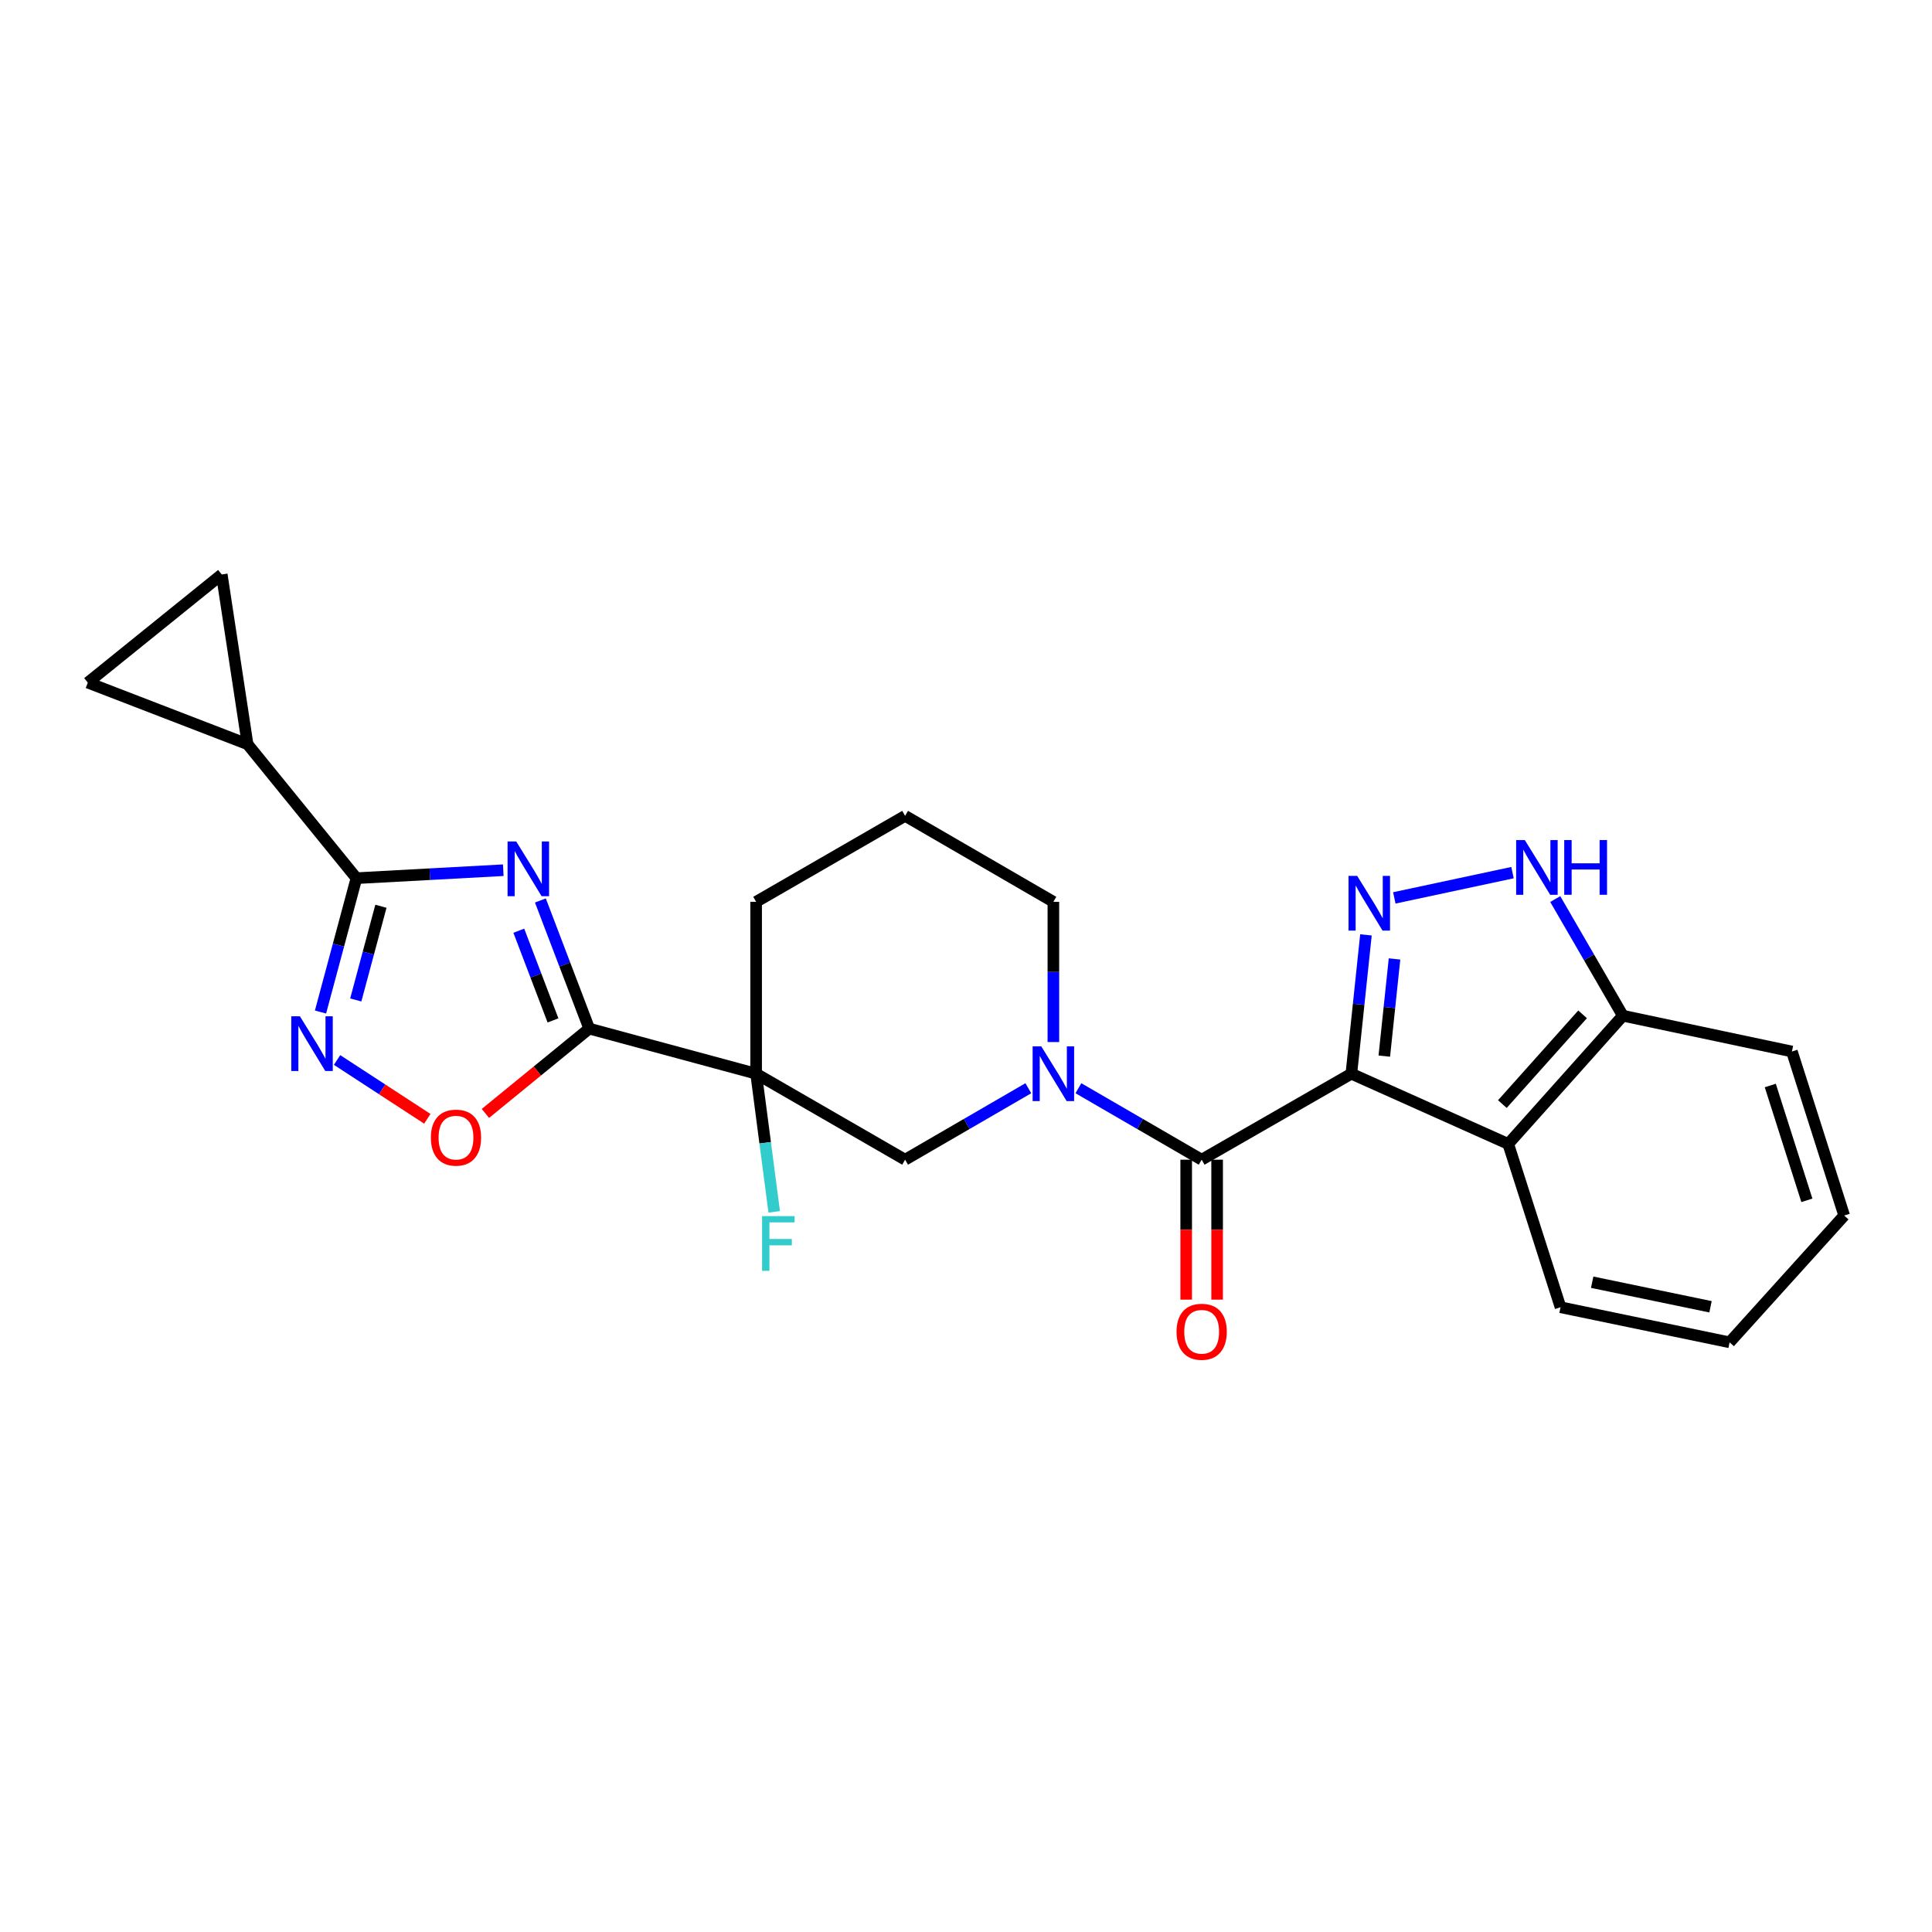 <?xml version='1.0' encoding='iso-8859-1'?>
<svg version='1.1' baseProfile='full'
              xmlns='http://www.w3.org/2000/svg'
                      xmlns:rdkit='http://www.rdkit.org/xml'
                      xmlns:xlink='http://www.w3.org/1999/xlink'
                  xml:space='preserve'
width='1000px' height='1000px' viewBox='0 0 1000 1000'>
<!-- END OF HEADER -->
<rect style='opacity:1.0;fill:#FFFFFF;stroke:none' width='1000' height='1000' x='0' y='0'> </rect>
<path class='bond-2' d='M 699.458,555.751 L 703.235,519.823' style='fill:none;fill-rule:evenodd;stroke:#000000;stroke-width:6px;stroke-linecap:butt;stroke-linejoin:miter;stroke-opacity:1' />
<path class='bond-2' d='M 703.235,519.823 L 707.012,483.895' style='fill:none;fill-rule:evenodd;stroke:#0000FF;stroke-width:6px;stroke-linecap:butt;stroke-linejoin:miter;stroke-opacity:1' />
<path class='bond-2' d='M 716.512,546.646 L 719.156,521.497' style='fill:none;fill-rule:evenodd;stroke:#000000;stroke-width:6px;stroke-linecap:butt;stroke-linejoin:miter;stroke-opacity:1' />
<path class='bond-2' d='M 719.156,521.497 L 721.8,496.347' style='fill:none;fill-rule:evenodd;stroke:#0000FF;stroke-width:6px;stroke-linecap:butt;stroke-linejoin:miter;stroke-opacity:1' />
<path class='bond-3' d='M 699.458,555.751 L 621.976,600.255' style='fill:none;fill-rule:evenodd;stroke:#000000;stroke-width:6px;stroke-linecap:butt;stroke-linejoin:miter;stroke-opacity:1' />
<path class='bond-8' d='M 699.458,555.751 L 780.657,592.099' style='fill:none;fill-rule:evenodd;stroke:#000000;stroke-width:6px;stroke-linecap:butt;stroke-linejoin:miter;stroke-opacity:1' />
<path class='bond-0' d='M 279.701,466.084 L 292.341,499.245' style='fill:none;fill-rule:evenodd;stroke:#0000FF;stroke-width:6px;stroke-linecap:butt;stroke-linejoin:miter;stroke-opacity:1' />
<path class='bond-0' d='M 292.341,499.245 L 304.98,532.405' style='fill:none;fill-rule:evenodd;stroke:#000000;stroke-width:6px;stroke-linecap:butt;stroke-linejoin:miter;stroke-opacity:1' />
<path class='bond-0' d='M 268.534,481.734 L 277.382,504.946' style='fill:none;fill-rule:evenodd;stroke:#0000FF;stroke-width:6px;stroke-linecap:butt;stroke-linejoin:miter;stroke-opacity:1' />
<path class='bond-0' d='M 277.382,504.946 L 286.23,528.159' style='fill:none;fill-rule:evenodd;stroke:#000000;stroke-width:6px;stroke-linecap:butt;stroke-linejoin:miter;stroke-opacity:1' />
<path class='bond-4' d='M 260.493,450.416 L 222.491,452.479' style='fill:none;fill-rule:evenodd;stroke:#0000FF;stroke-width:6px;stroke-linecap:butt;stroke-linejoin:miter;stroke-opacity:1' />
<path class='bond-4' d='M 222.491,452.479 L 184.489,454.541' style='fill:none;fill-rule:evenodd;stroke:#000000;stroke-width:6px;stroke-linecap:butt;stroke-linejoin:miter;stroke-opacity:1' />
<path class='bond-1' d='M 304.98,532.405 L 391.373,555.751' style='fill:none;fill-rule:evenodd;stroke:#000000;stroke-width:6px;stroke-linecap:butt;stroke-linejoin:miter;stroke-opacity:1' />
<path class='bond-9' d='M 304.98,532.405 L 278.113,554.359' style='fill:none;fill-rule:evenodd;stroke:#000000;stroke-width:6px;stroke-linecap:butt;stroke-linejoin:miter;stroke-opacity:1' />
<path class='bond-9' d='M 278.113,554.359 L 251.245,576.313' style='fill:none;fill-rule:evenodd;stroke:#FF0000;stroke-width:6px;stroke-linecap:butt;stroke-linejoin:miter;stroke-opacity:1' />
<path class='bond-10' d='M 721.692,464.748 L 782.873,451.672' style='fill:none;fill-rule:evenodd;stroke:#0000FF;stroke-width:6px;stroke-linecap:butt;stroke-linejoin:miter;stroke-opacity:1' />
<path class='bond-6' d='M 621.976,600.255 L 590.079,581.76' style='fill:none;fill-rule:evenodd;stroke:#000000;stroke-width:6px;stroke-linecap:butt;stroke-linejoin:miter;stroke-opacity:1' />
<path class='bond-6' d='M 590.079,581.76 L 558.182,563.265' style='fill:none;fill-rule:evenodd;stroke:#0000FF;stroke-width:6px;stroke-linecap:butt;stroke-linejoin:miter;stroke-opacity:1' />
<path class='bond-16' d='M 613.972,600.255 L 613.972,636.473' style='fill:none;fill-rule:evenodd;stroke:#000000;stroke-width:6px;stroke-linecap:butt;stroke-linejoin:miter;stroke-opacity:1' />
<path class='bond-16' d='M 613.972,636.473 L 613.972,672.691' style='fill:none;fill-rule:evenodd;stroke:#FF0000;stroke-width:6px;stroke-linecap:butt;stroke-linejoin:miter;stroke-opacity:1' />
<path class='bond-16' d='M 629.981,600.255 L 629.981,636.473' style='fill:none;fill-rule:evenodd;stroke:#000000;stroke-width:6px;stroke-linecap:butt;stroke-linejoin:miter;stroke-opacity:1' />
<path class='bond-16' d='M 629.981,636.473 L 629.981,672.691' style='fill:none;fill-rule:evenodd;stroke:#FF0000;stroke-width:6px;stroke-linecap:butt;stroke-linejoin:miter;stroke-opacity:1' />
<path class='bond-11' d='M 184.489,454.541 L 128.139,385.215' style='fill:none;fill-rule:evenodd;stroke:#000000;stroke-width:6px;stroke-linecap:butt;stroke-linejoin:miter;stroke-opacity:1' />
<path class='bond-28' d='M 184.489,454.541 L 175.192,489.18' style='fill:none;fill-rule:evenodd;stroke:#000000;stroke-width:6px;stroke-linecap:butt;stroke-linejoin:miter;stroke-opacity:1' />
<path class='bond-28' d='M 175.192,489.18 L 165.895,523.819' style='fill:none;fill-rule:evenodd;stroke:#0000FF;stroke-width:6px;stroke-linecap:butt;stroke-linejoin:miter;stroke-opacity:1' />
<path class='bond-28' d='M 197.161,469.083 L 190.653,493.33' style='fill:none;fill-rule:evenodd;stroke:#000000;stroke-width:6px;stroke-linecap:butt;stroke-linejoin:miter;stroke-opacity:1' />
<path class='bond-28' d='M 190.653,493.33 L 184.145,517.577' style='fill:none;fill-rule:evenodd;stroke:#0000FF;stroke-width:6px;stroke-linecap:butt;stroke-linejoin:miter;stroke-opacity:1' />
<path class='bond-5' d='M 391.373,555.751 L 468.481,600.255' style='fill:none;fill-rule:evenodd;stroke:#000000;stroke-width:6px;stroke-linecap:butt;stroke-linejoin:miter;stroke-opacity:1' />
<path class='bond-17' d='M 391.373,555.751 L 396.051,591.498' style='fill:none;fill-rule:evenodd;stroke:#000000;stroke-width:6px;stroke-linecap:butt;stroke-linejoin:miter;stroke-opacity:1' />
<path class='bond-17' d='M 396.051,591.498 L 400.729,627.245' style='fill:none;fill-rule:evenodd;stroke:#33CCCC;stroke-width:6px;stroke-linecap:butt;stroke-linejoin:miter;stroke-opacity:1' />
<path class='bond-27' d='M 391.373,555.751 L 391.373,466.779' style='fill:none;fill-rule:evenodd;stroke:#000000;stroke-width:6px;stroke-linecap:butt;stroke-linejoin:miter;stroke-opacity:1' />
<path class='bond-12' d='M 532.266,563.265 L 500.374,581.76' style='fill:none;fill-rule:evenodd;stroke:#0000FF;stroke-width:6px;stroke-linecap:butt;stroke-linejoin:miter;stroke-opacity:1' />
<path class='bond-12' d='M 500.374,581.76 L 468.481,600.255' style='fill:none;fill-rule:evenodd;stroke:#000000;stroke-width:6px;stroke-linecap:butt;stroke-linejoin:miter;stroke-opacity:1' />
<path class='bond-19' d='M 545.224,539.367 L 545.224,503.073' style='fill:none;fill-rule:evenodd;stroke:#0000FF;stroke-width:6px;stroke-linecap:butt;stroke-linejoin:miter;stroke-opacity:1' />
<path class='bond-19' d='M 545.224,503.073 L 545.224,466.779' style='fill:none;fill-rule:evenodd;stroke:#000000;stroke-width:6px;stroke-linecap:butt;stroke-linejoin:miter;stroke-opacity:1' />
<path class='bond-7' d='M 174.462,548.643 L 197.822,563.865' style='fill:none;fill-rule:evenodd;stroke:#0000FF;stroke-width:6px;stroke-linecap:butt;stroke-linejoin:miter;stroke-opacity:1' />
<path class='bond-7' d='M 197.822,563.865 L 221.182,579.087' style='fill:none;fill-rule:evenodd;stroke:#FF0000;stroke-width:6px;stroke-linecap:butt;stroke-linejoin:miter;stroke-opacity:1' />
<path class='bond-15' d='M 780.657,592.099 L 839.977,525.735' style='fill:none;fill-rule:evenodd;stroke:#000000;stroke-width:6px;stroke-linecap:butt;stroke-linejoin:miter;stroke-opacity:1' />
<path class='bond-15' d='M 777.62,571.476 L 819.144,525.021' style='fill:none;fill-rule:evenodd;stroke:#000000;stroke-width:6px;stroke-linecap:butt;stroke-linejoin:miter;stroke-opacity:1' />
<path class='bond-20' d='M 780.657,592.099 L 807.729,676.625' style='fill:none;fill-rule:evenodd;stroke:#000000;stroke-width:6px;stroke-linecap:butt;stroke-linejoin:miter;stroke-opacity:1' />
<path class='bond-25' d='M 804.99,465.352 L 822.484,495.543' style='fill:none;fill-rule:evenodd;stroke:#0000FF;stroke-width:6px;stroke-linecap:butt;stroke-linejoin:miter;stroke-opacity:1' />
<path class='bond-25' d='M 822.484,495.543 L 839.977,525.735' style='fill:none;fill-rule:evenodd;stroke:#000000;stroke-width:6px;stroke-linecap:butt;stroke-linejoin:miter;stroke-opacity:1' />
<path class='bond-13' d='M 128.139,385.215 L 45.455,353.323' style='fill:none;fill-rule:evenodd;stroke:#000000;stroke-width:6px;stroke-linecap:butt;stroke-linejoin:miter;stroke-opacity:1' />
<path class='bond-14' d='M 128.139,385.215 L 114.781,297.346' style='fill:none;fill-rule:evenodd;stroke:#000000;stroke-width:6px;stroke-linecap:butt;stroke-linejoin:miter;stroke-opacity:1' />
<path class='bond-29' d='M 45.455,353.323 L 114.781,297.346' style='fill:none;fill-rule:evenodd;stroke:#000000;stroke-width:6px;stroke-linecap:butt;stroke-linejoin:miter;stroke-opacity:1' />
<path class='bond-22' d='M 839.977,525.735 L 927.491,544.26' style='fill:none;fill-rule:evenodd;stroke:#000000;stroke-width:6px;stroke-linecap:butt;stroke-linejoin:miter;stroke-opacity:1' />
<path class='bond-18' d='M 391.373,466.779 L 468.481,422.284' style='fill:none;fill-rule:evenodd;stroke:#000000;stroke-width:6px;stroke-linecap:butt;stroke-linejoin:miter;stroke-opacity:1' />
<path class='bond-21' d='M 545.224,466.779 L 468.481,422.284' style='fill:none;fill-rule:evenodd;stroke:#000000;stroke-width:6px;stroke-linecap:butt;stroke-linejoin:miter;stroke-opacity:1' />
<path class='bond-23' d='M 807.729,676.625 L 895.234,694.785' style='fill:none;fill-rule:evenodd;stroke:#000000;stroke-width:6px;stroke-linecap:butt;stroke-linejoin:miter;stroke-opacity:1' />
<path class='bond-23' d='M 824.108,663.674 L 885.361,676.387' style='fill:none;fill-rule:evenodd;stroke:#000000;stroke-width:6px;stroke-linecap:butt;stroke-linejoin:miter;stroke-opacity:1' />
<path class='bond-26' d='M 927.491,544.26 L 954.545,629.159' style='fill:none;fill-rule:evenodd;stroke:#000000;stroke-width:6px;stroke-linecap:butt;stroke-linejoin:miter;stroke-opacity:1' />
<path class='bond-26' d='M 916.296,561.856 L 935.234,621.285' style='fill:none;fill-rule:evenodd;stroke:#000000;stroke-width:6px;stroke-linecap:butt;stroke-linejoin:miter;stroke-opacity:1' />
<path class='bond-24' d='M 895.234,694.785 L 954.545,629.159' style='fill:none;fill-rule:evenodd;stroke:#000000;stroke-width:6px;stroke-linecap:butt;stroke-linejoin:miter;stroke-opacity:1' />
<path  class='atom-1' d='M 267.201 435.552
L 276.481 450.552
Q 277.401 452.032, 278.881 454.712
Q 280.361 457.392, 280.441 457.552
L 280.441 435.552
L 284.201 435.552
L 284.201 463.872
L 280.321 463.872
L 270.361 447.472
Q 269.201 445.552, 267.961 443.352
Q 266.761 441.152, 266.401 440.472
L 266.401 463.872
L 262.721 463.872
L 262.721 435.552
L 267.201 435.552
' fill='#0000FF'/>
<path  class='atom-3' d='M 702.474 453.357
L 711.754 468.357
Q 712.674 469.837, 714.154 472.517
Q 715.634 475.197, 715.714 475.357
L 715.714 453.357
L 719.474 453.357
L 719.474 481.677
L 715.594 481.677
L 705.634 465.277
Q 704.474 463.357, 703.234 461.157
Q 702.034 458.957, 701.674 458.277
L 701.674 481.677
L 697.994 481.677
L 697.994 453.357
L 702.474 453.357
' fill='#0000FF'/>
<path  class='atom-7' d='M 538.964 541.591
L 548.244 556.591
Q 549.164 558.071, 550.644 560.751
Q 552.124 563.431, 552.204 563.591
L 552.204 541.591
L 555.964 541.591
L 555.964 569.911
L 552.084 569.911
L 542.124 553.511
Q 540.964 551.591, 539.724 549.391
Q 538.524 547.191, 538.164 546.511
L 538.164 569.911
L 534.484 569.911
L 534.484 541.591
L 538.964 541.591
' fill='#0000FF'/>
<path  class='atom-8' d='M 155.239 526.036
L 164.519 541.036
Q 165.439 542.516, 166.919 545.196
Q 168.399 547.876, 168.479 548.036
L 168.479 526.036
L 172.239 526.036
L 172.239 554.356
L 168.359 554.356
L 158.399 537.956
Q 157.239 536.036, 155.999 533.836
Q 154.799 531.636, 154.439 530.956
L 154.439 554.356
L 150.759 554.356
L 150.759 526.036
L 155.239 526.036
' fill='#0000FF'/>
<path  class='atom-10' d='M 223.019 588.835
Q 223.019 582.035, 226.379 578.235
Q 229.739 574.435, 236.019 574.435
Q 242.299 574.435, 245.659 578.235
Q 249.019 582.035, 249.019 588.835
Q 249.019 595.715, 245.619 599.635
Q 242.219 603.515, 236.019 603.515
Q 229.779 603.515, 226.379 599.635
Q 223.019 595.755, 223.019 588.835
M 236.019 600.315
Q 240.339 600.315, 242.659 597.435
Q 245.019 594.515, 245.019 588.835
Q 245.019 583.275, 242.659 580.475
Q 240.339 577.635, 236.019 577.635
Q 231.699 577.635, 229.339 580.435
Q 227.019 583.235, 227.019 588.835
Q 227.019 594.555, 229.339 597.435
Q 231.699 600.315, 236.019 600.315
' fill='#FF0000'/>
<path  class='atom-11' d='M 789.24 434.814
L 798.52 449.814
Q 799.44 451.294, 800.92 453.974
Q 802.4 456.654, 802.48 456.814
L 802.48 434.814
L 806.24 434.814
L 806.24 463.134
L 802.36 463.134
L 792.4 446.734
Q 791.24 444.814, 790 442.614
Q 788.8 440.414, 788.44 439.734
L 788.44 463.134
L 784.76 463.134
L 784.76 434.814
L 789.24 434.814
' fill='#0000FF'/>
<path  class='atom-11' d='M 809.64 434.814
L 813.48 434.814
L 813.48 446.854
L 827.96 446.854
L 827.96 434.814
L 831.8 434.814
L 831.8 463.134
L 827.96 463.134
L 827.96 450.054
L 813.48 450.054
L 813.48 463.134
L 809.64 463.134
L 809.64 434.814
' fill='#0000FF'/>
<path  class='atom-17' d='M 608.976 689.316
Q 608.976 682.516, 612.336 678.716
Q 615.696 674.916, 621.976 674.916
Q 628.256 674.916, 631.616 678.716
Q 634.976 682.516, 634.976 689.316
Q 634.976 696.196, 631.576 700.116
Q 628.176 703.996, 621.976 703.996
Q 615.736 703.996, 612.336 700.116
Q 608.976 696.236, 608.976 689.316
M 621.976 700.796
Q 626.296 700.796, 628.616 697.916
Q 630.976 694.996, 630.976 689.316
Q 630.976 683.756, 628.616 680.956
Q 626.296 678.116, 621.976 678.116
Q 617.656 678.116, 615.296 680.916
Q 612.976 683.716, 612.976 689.316
Q 612.976 695.036, 615.296 697.916
Q 617.656 700.796, 621.976 700.796
' fill='#FF0000'/>
<path  class='atom-18' d='M 394.452 629.46
L 411.292 629.46
L 411.292 632.7
L 398.252 632.7
L 398.252 641.3
L 409.852 641.3
L 409.852 644.58
L 398.252 644.58
L 398.252 657.78
L 394.452 657.78
L 394.452 629.46
' fill='#33CCCC'/>
</svg>
